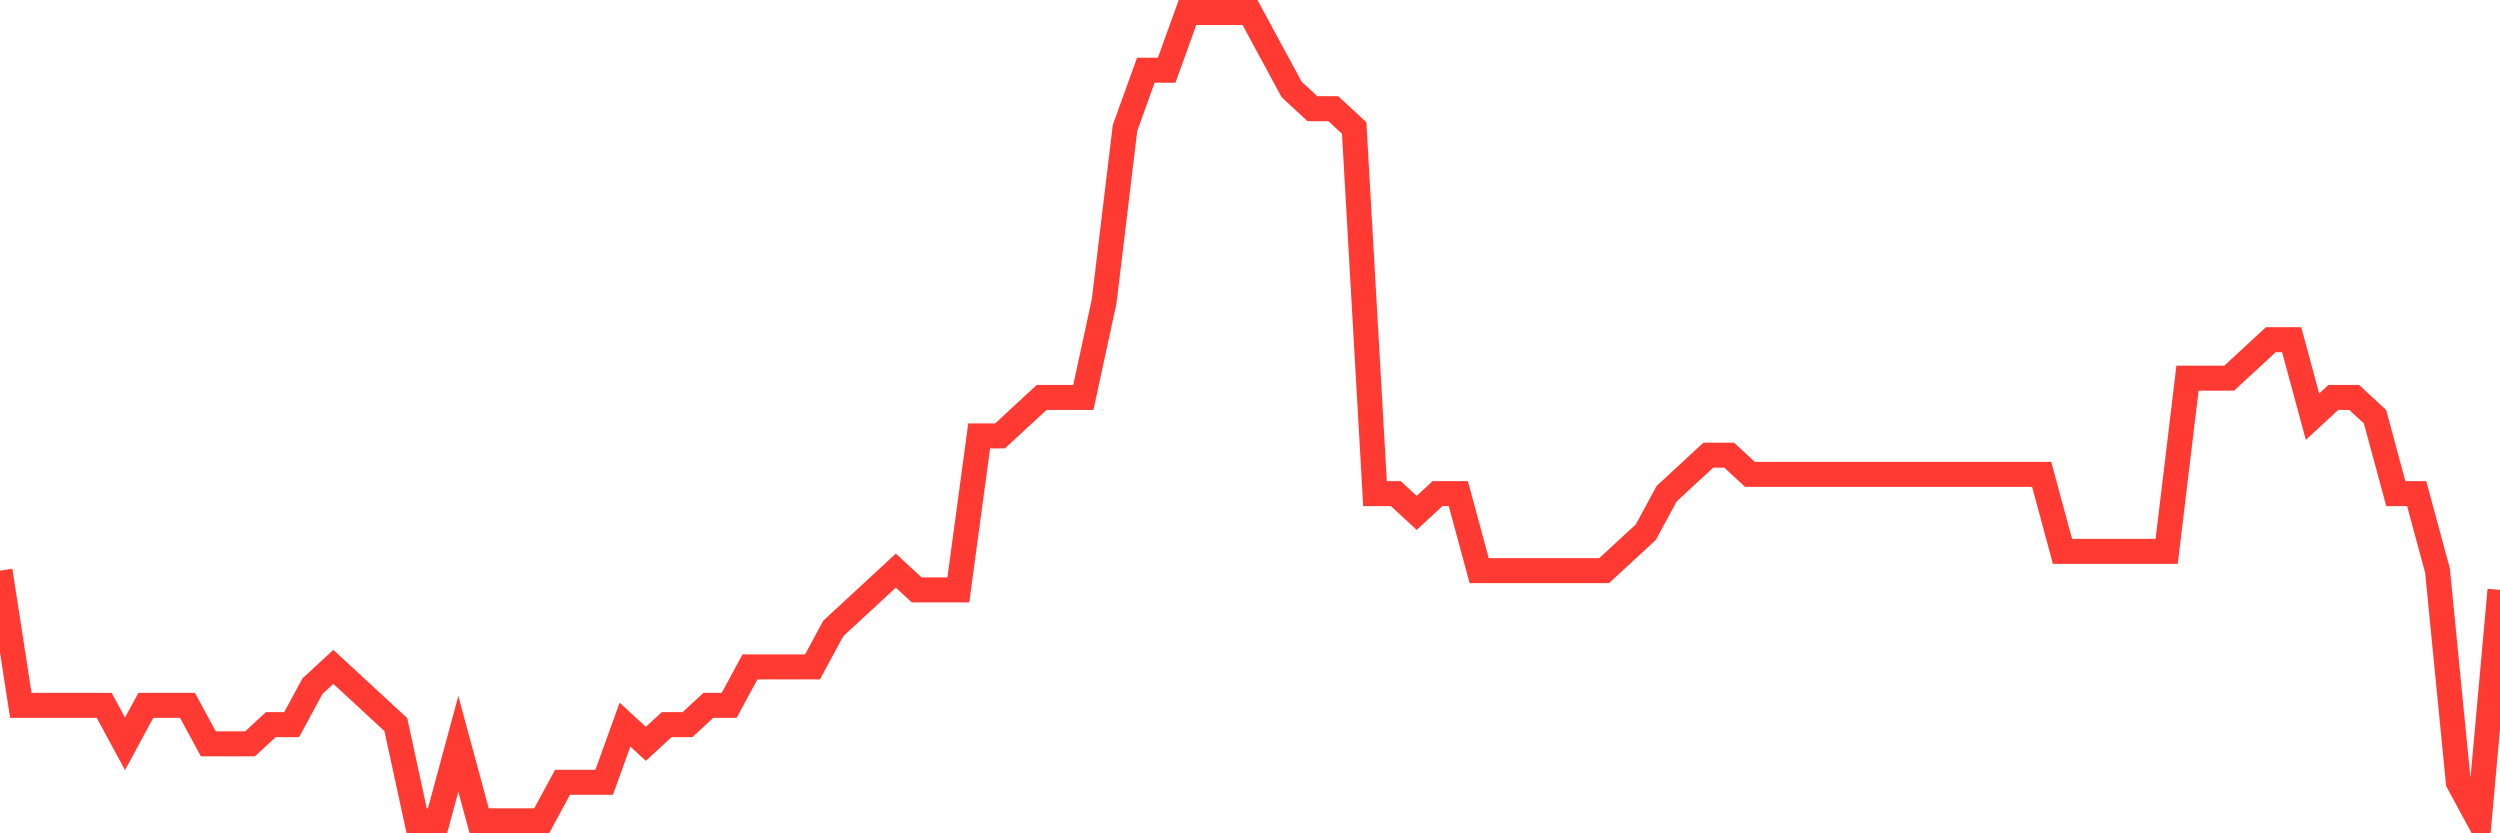 <svg
  xmlns="http://www.w3.org/2000/svg"
  xmlns:xlink="http://www.w3.org/1999/xlink"
  width="120"
  height="40"
  viewBox="0 0 120 40"
  preserveAspectRatio="none"
>
  <polyline
    points="0,27.39 1,33.857 2,33.857 3,33.857 4,33.857 5,33.857 6,35.705 7,33.857 8,33.857 9,33.857 10,35.705 11,35.705 12,35.705 13,34.781 14,34.781 15,32.933 16,32.01 17,32.933 18,33.857 19,34.781 20,39.4 21,39.4 22,35.705 23,39.4 24,39.4 25,39.4 26,39.4 27,37.552 28,37.552 29,37.552 30,34.781 31,35.705 32,34.781 33,34.781 34,33.857 35,33.857 36,32.01 37,32.01 38,32.01 39,32.01 40,30.162 41,29.238 42,28.314 43,27.39 44,28.314 45,28.314 46,28.314 47,20.924 48,20.924 49,20 50,19.076 51,19.076 52,19.076 53,14.457 54,6.143 55,3.371 56,3.371 57,0.6 58,0.6 59,0.6 60,0.6 61,2.448 62,4.295 63,5.219 64,5.219 65,6.143 66,23.695 67,23.695 68,24.619 69,23.695 70,23.695 71,27.39 72,27.39 73,27.39 74,27.39 75,27.39 76,27.39 77,27.39 78,26.467 79,25.543 80,23.695 81,22.771 82,21.848 83,21.848 84,22.771 85,22.771 86,22.771 87,22.771 88,22.771 89,22.771 90,22.771 91,22.771 92,22.771 93,22.771 94,22.771 95,22.771 96,22.771 97,22.771 98,22.771 99,26.467 100,26.467 101,26.467 102,26.467 103,26.467 104,26.467 105,18.152 106,18.152 107,18.152 108,17.229 109,16.305 110,16.305 111,20 112,19.076 113,19.076 114,20 115,23.695 116,23.695 117,27.39 118,37.552 119,39.4 120,28.314"
    fill="none"
    stroke="#ff3a33"
    stroke-width="1.2"
  >
  </polyline>
</svg>